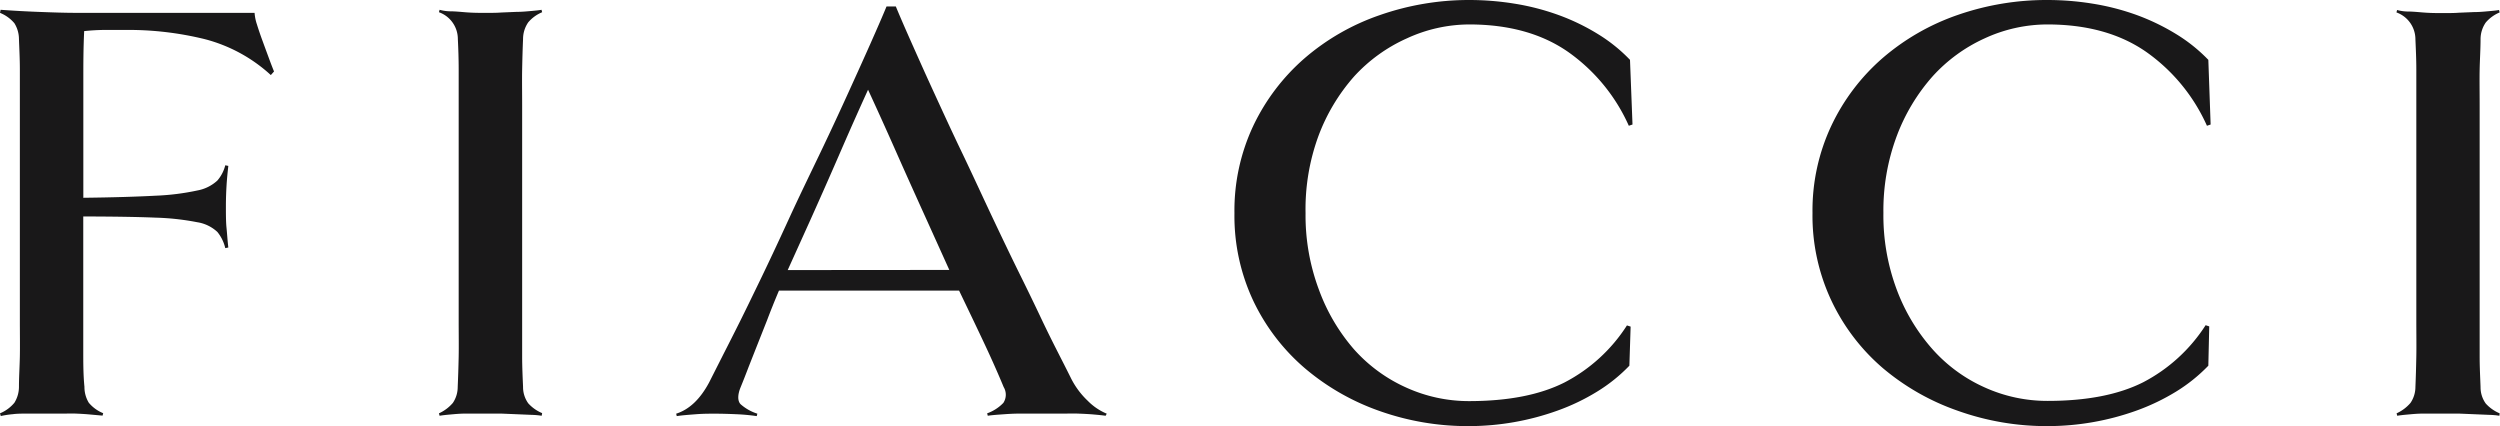 <?xml version="1.0" encoding="UTF-8"?> <svg xmlns="http://www.w3.org/2000/svg" viewBox="0 0 360 61.36"><defs><style>.cls-1{fill:#191819;}</style></defs><g id="Layer_2" data-name="Layer 2"><g id="Layer_1-2" data-name="Layer 1"><path class="cls-1" d="M39,10.81a22.38,22.38,0,0,0-9.54-5.18A46,46,0,0,0,18.2,4.31h-3a29.79,29.79,0,0,0-3.08.17C12,7.06,12,9.3,12,11.21V28.48c4.33-.05,7.8-.16,10.41-.3a34.84,34.84,0,0,0,6-.75A5.79,5.79,0,0,0,31.3,26a5.36,5.36,0,0,0,1.14-2.2l.44.09c-.12,1.06-.21,2-.26,2.86s-.09,1.86-.09,3,0,2.2.09,3.08.14,1.82.26,2.81l-.44.09a5.78,5.78,0,0,0-1.14-2.33A5.48,5.48,0,0,0,28.4,32a36.52,36.52,0,0,0-6-.66q-3.91-.16-10.41-.17v19.3c0,1.78,0,3.53.17,5.23A4.34,4.34,0,0,0,12.79,58a5.26,5.26,0,0,0,2.07,1.5l-.09.35L13,59.69c-.64-.06-1.3-.1-2-.13s-1.32,0-1.93,0H3.87c-.71,0-1.38,0-2,.08a13.62,13.62,0,0,0-1.76.27L0,59.52A5.34,5.34,0,0,0,2.07,58a4.34,4.34,0,0,0,.66-2.28c0-1.41.1-2.87.13-4.4s0-3.25,0-5.19v-31c0-1.93,0-3.65,0-5.14S2.78,7,2.73,5.63a4.35,4.35,0,0,0-.66-2.29A5.33,5.33,0,0,0,0,1.85l.09-.44c1.52.11,3.32.22,5.4.3s3.89.14,5.41.14H36.66A6.64,6.64,0,0,0,37,3.52q.35,1.14.84,2.46c.32.88.63,1.71.92,2.5s.53,1.4.7,1.81Z"></path><path class="cls-1" d="M78,59.87a10.84,10.84,0,0,0-1.45-.13l-2.16-.09-2.15-.09c-.67,0-1.19,0-1.54,0H69.1c-.7,0-1.42,0-2.16,0s-1.43.07-2.11.13-1.18.12-1.53.18l-.09-.35a5.79,5.79,0,0,0,2-1.5,4.08,4.08,0,0,0,.7-2.28c.06-1.41.11-2.87.14-4.4s0-3.25,0-5.19v-31c0-1.93,0-3.65,0-5.14S66,7,65.93,5.63a4.1,4.1,0,0,0-2.72-3.87l.09-.35a6.27,6.27,0,0,0,1.53.22c.68,0,1.38.07,2.11.13s1.46.09,2.16.09h1.58c.35,0,.87,0,1.54-.05l2.15-.09c.76,0,1.48-.07,2.16-.13s1.15-.11,1.45-.17l.09.35a5.31,5.31,0,0,0-2,1.45,4.24,4.24,0,0,0-.75,2.42c-.06,1.4-.1,2.85-.13,4.35s0,3.21,0,5.14v31c0,1.94,0,3.67,0,5.19s.07,3,.13,4.4a4,4,0,0,0,.75,2.37,5.6,5.6,0,0,0,2,1.41Z"></path><path class="cls-1" d="M159.21,59.87c-.41-.06-1-.12-1.67-.18s-1.45-.1-2.24-.13-1.54,0-2.25,0h-3.64c-.86,0-1.75,0-2.69,0s-1.83.07-2.68.13-1.45.12-1.8.18l-.09-.35a6.07,6.07,0,0,0,2.33-1.5,2.14,2.14,0,0,0,.05-2.28c-.83-2-1.72-4-2.69-6.07s-2.21-4.66-3.73-7.82H112.17q-1,2.37-1.71,4.26l-1.41,3.56-1.23,3.12c-.38,1-.77,2-1.18,3s-.46,1.92,0,2.41a6.67,6.67,0,0,0,2.42,1.37l-.09.35a28.63,28.63,0,0,0-2.9-.27c-1.17-.05-2.2-.08-3.08-.08s-1.74,0-2.77.08-2,.15-2.77.27l-.08-.35c1.87-.59,3.45-2.08,4.74-4.49l2.11-4.17q1.06-2.07,2.38-4.71c.87-1.75,1.87-3.81,3-6.15s2.47-5.19,4-8.53,3.1-6.55,4.57-9.62,2.8-5.94,4-8.58,2.27-5,3.21-7.12,1.7-3.86,2.28-5.27H129c.58,1.41,1.34,3.16,2.28,5.27s2,4.49,3.21,7.12,2.52,5.5,4,8.58,2.94,6.28,4.52,9.62,2.93,6.14,4.05,8.4,2.06,4.22,2.85,5.89,1.53,3.16,2.2,4.48,1.37,2.68,2.07,4.09a11.62,11.62,0,0,0,2.46,3.34,8.32,8.32,0,0,0,2.73,1.85Zm-22.51-21-3.34-7.39q-2.55-5.62-4.44-9.89T125,12.92q-2,4.39-4,9t-4.31,9.76l-3.26,7.21Z"></path><path class="cls-1" d="M235.08,17.93l-.53.18A25.91,25.91,0,0,0,225.8,7.47q-5.67-3.94-14.2-3.95a21.56,21.56,0,0,0-9,2A23,23,0,0,0,195,11a27.43,27.43,0,0,0-5.14,8.57A30.58,30.58,0,0,0,188,30.68a30.51,30.51,0,0,0,1.94,11.08A27.32,27.32,0,0,0,195,50.33a22.29,22.29,0,0,0,7.52,5.49,21.85,21.85,0,0,0,9,1.94q8.44,0,13.76-2.68a23.57,23.57,0,0,0,9-8.22l.53.17-.18,5.63a23.31,23.31,0,0,1-4.66,3.74,30.27,30.27,0,0,1-5.67,2.72,37.81,37.81,0,0,1-12.79,2.24,38,38,0,0,1-12.92-2.2A33.9,33.9,0,0,1,187.87,53a29.38,29.38,0,0,1-7.39-9.67,28.72,28.72,0,0,1-2.72-12.62,28.67,28.67,0,0,1,2.72-12.61,29.89,29.89,0,0,1,7.39-9.72,33,33,0,0,1,10.81-6.2A39,39,0,0,1,211.6,0a40.83,40.83,0,0,1,6.51.53,34.66,34.66,0,0,1,6.28,1.62,30.93,30.93,0,0,1,5.67,2.73,23,23,0,0,1,4.66,3.74Z"></path><path class="cls-1" d="M318.33,17.93l-.53.18a25.91,25.91,0,0,0-8.75-10.64q-5.67-3.94-14.19-3.95a21.58,21.58,0,0,0-9.06,2A22.85,22.85,0,0,0,278.29,11a27.45,27.45,0,0,0-5.15,8.57,30.58,30.58,0,0,0-1.93,11.08,30.51,30.51,0,0,0,1.93,11.08,27.34,27.34,0,0,0,5.15,8.57,22.16,22.16,0,0,0,7.51,5.49,21.86,21.86,0,0,0,9.06,1.94q8.43,0,13.75-2.68a23.67,23.67,0,0,0,9-8.22l.52.17L318,52.66a23.6,23.6,0,0,1-4.66,3.74,30.88,30.88,0,0,1-5.67,2.72,37.92,37.92,0,0,1-12.79,2.24,38.06,38.06,0,0,1-12.93-2.2A34,34,0,0,1,271.12,53a29.22,29.22,0,0,1-7.38-9.67A28.72,28.72,0,0,1,261,30.68a28.68,28.68,0,0,1,2.73-12.61,29.72,29.72,0,0,1,7.38-9.72,33.12,33.12,0,0,1,10.81-6.2A39,39,0,0,1,294.86,0a40.8,40.8,0,0,1,6.5.53,34.76,34.76,0,0,1,6.29,1.62,31.57,31.57,0,0,1,5.67,2.73A23.25,23.25,0,0,1,318,8.62Z"></path><path class="cls-1" d="M359.91,59.87a10.67,10.67,0,0,0-1.45-.13l-2.15-.09-2.16-.09c-.67,0-1.18,0-1.53,0H351c-.7,0-1.42,0-2.15,0s-1.44.07-2.11.13-1.19.12-1.54.18l-.09-.35a5.79,5.79,0,0,0,2-1.5,4.08,4.08,0,0,0,.71-2.28c.06-1.41.1-2.87.13-4.4s0-3.25,0-5.19v-31c0-1.93,0-3.65,0-5.14s-.07-2.95-.13-4.35a4.11,4.11,0,0,0-2.73-3.87l.09-.35a6.29,6.29,0,0,0,1.54.22c.67,0,1.38.07,2.11.13s1.45.09,2.15.09h1.59c.35,0,.86,0,1.53-.05l2.16-.09c.76,0,1.48-.07,2.15-.13s1.16-.11,1.45-.17l.09.35a5.31,5.31,0,0,0-2,1.45,4.24,4.24,0,0,0-.75,2.42c0,1.4-.1,2.85-.13,4.35s0,3.21,0,5.14v31c0,1.94,0,3.67,0,5.19s.08,3,.13,4.4a4,4,0,0,0,.75,2.37,5.6,5.6,0,0,0,2,1.41Z"></path></g></g></svg> 